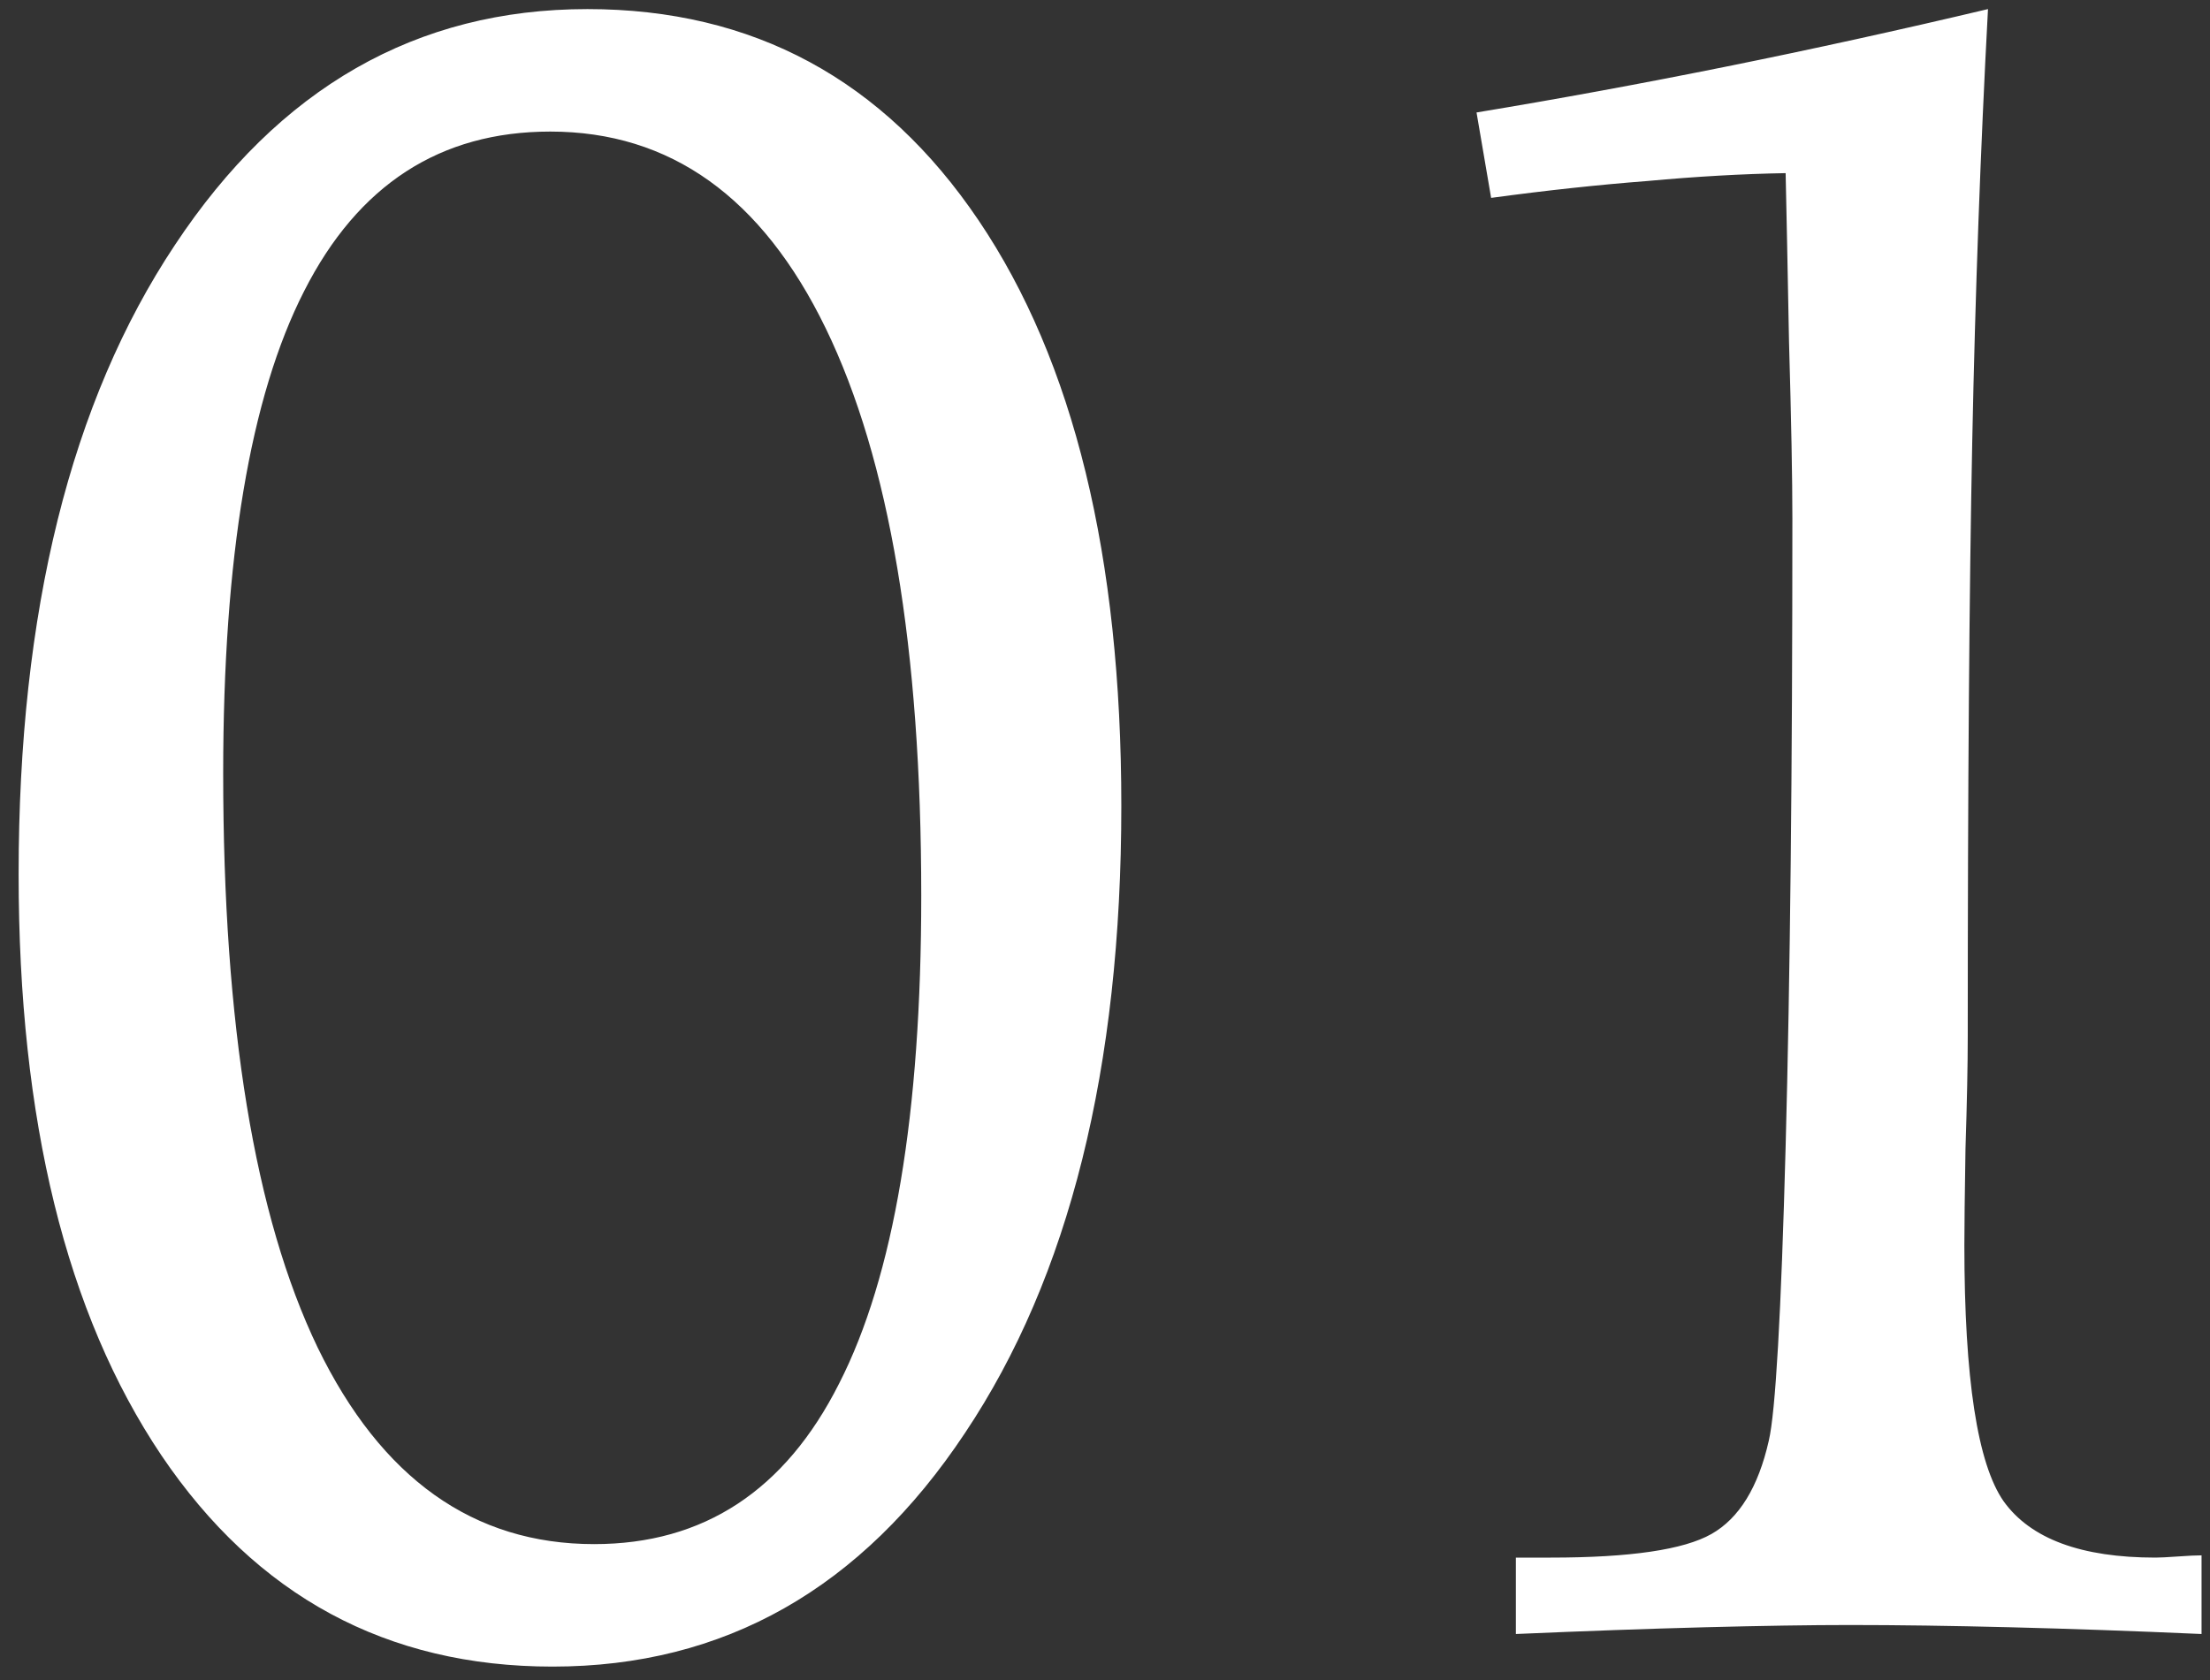 <svg xmlns="http://www.w3.org/2000/svg" width="96" height="73" viewBox="0 0 96 73" fill="none"><rect x="0" y="0" width="96" height="73" fill="#333333" stroke="none"/><path d="M23.904 5.717C19.119 5.717 15.555 8.028 13.211 12.65C10.867 17.24 9.695 24.223 9.695 33.598C9.695 44.535 11.062 52.852 13.797 58.549C16.564 64.245 20.568 67.094 25.809 67.094C30.561 67.094 34.109 64.766 36.453 60.111C38.829 55.456 40.018 48.393 40.018 38.92C40.018 28.178 38.634 19.958 35.867 14.262C33.1 8.565 29.113 5.717 23.904 5.717ZM0.809 37.992C0.809 26.566 3.071 17.452 7.596 10.648C12.12 3.812 18.094 0.395 25.516 0.395C32.71 0.395 38.374 3.454 42.508 9.574C46.642 15.694 48.709 24.174 48.709 35.014C48.709 46.407 46.447 55.489 41.922 62.26C37.43 69.031 31.456 72.416 24.002 72.416C16.808 72.416 11.144 69.356 7.01 63.236C2.876 57.084 0.809 48.669 0.809 37.992ZM86.356 0.395C86.03 6.482 85.802 12.748 85.672 19.193C85.542 25.639 85.477 34.249 85.477 45.023C85.477 46.26 85.444 47.888 85.379 49.906C85.346 51.925 85.33 53.324 85.33 54.105C85.33 59.9 85.9 63.611 87.039 65.238C88.211 66.866 90.408 67.68 93.631 67.68C93.826 67.68 94.152 67.663 94.607 67.631C95.063 67.598 95.405 67.582 95.633 67.582V71C92.703 70.87 89.936 70.772 87.332 70.707C84.76 70.642 82.433 70.609 80.35 70.609C78.657 70.609 76.557 70.642 74.051 70.707C71.577 70.772 68.842 70.87 65.848 71V67.68H67.361C70.812 67.68 73.139 67.338 74.344 66.654C75.548 65.971 76.378 64.62 76.834 62.602C77.127 61.365 77.371 57.1 77.566 49.809C77.762 42.517 77.859 33.419 77.859 22.514C77.859 20.821 77.811 18.266 77.713 14.848C77.648 11.397 77.599 8.956 77.566 7.523C75.678 7.556 73.676 7.67 71.561 7.865C69.445 8.028 67.182 8.272 64.773 8.598L64.139 4.887C67.687 4.301 71.316 3.633 75.027 2.885C78.738 2.136 82.514 1.306 86.356 0.395Z" fill="white"></path></svg>